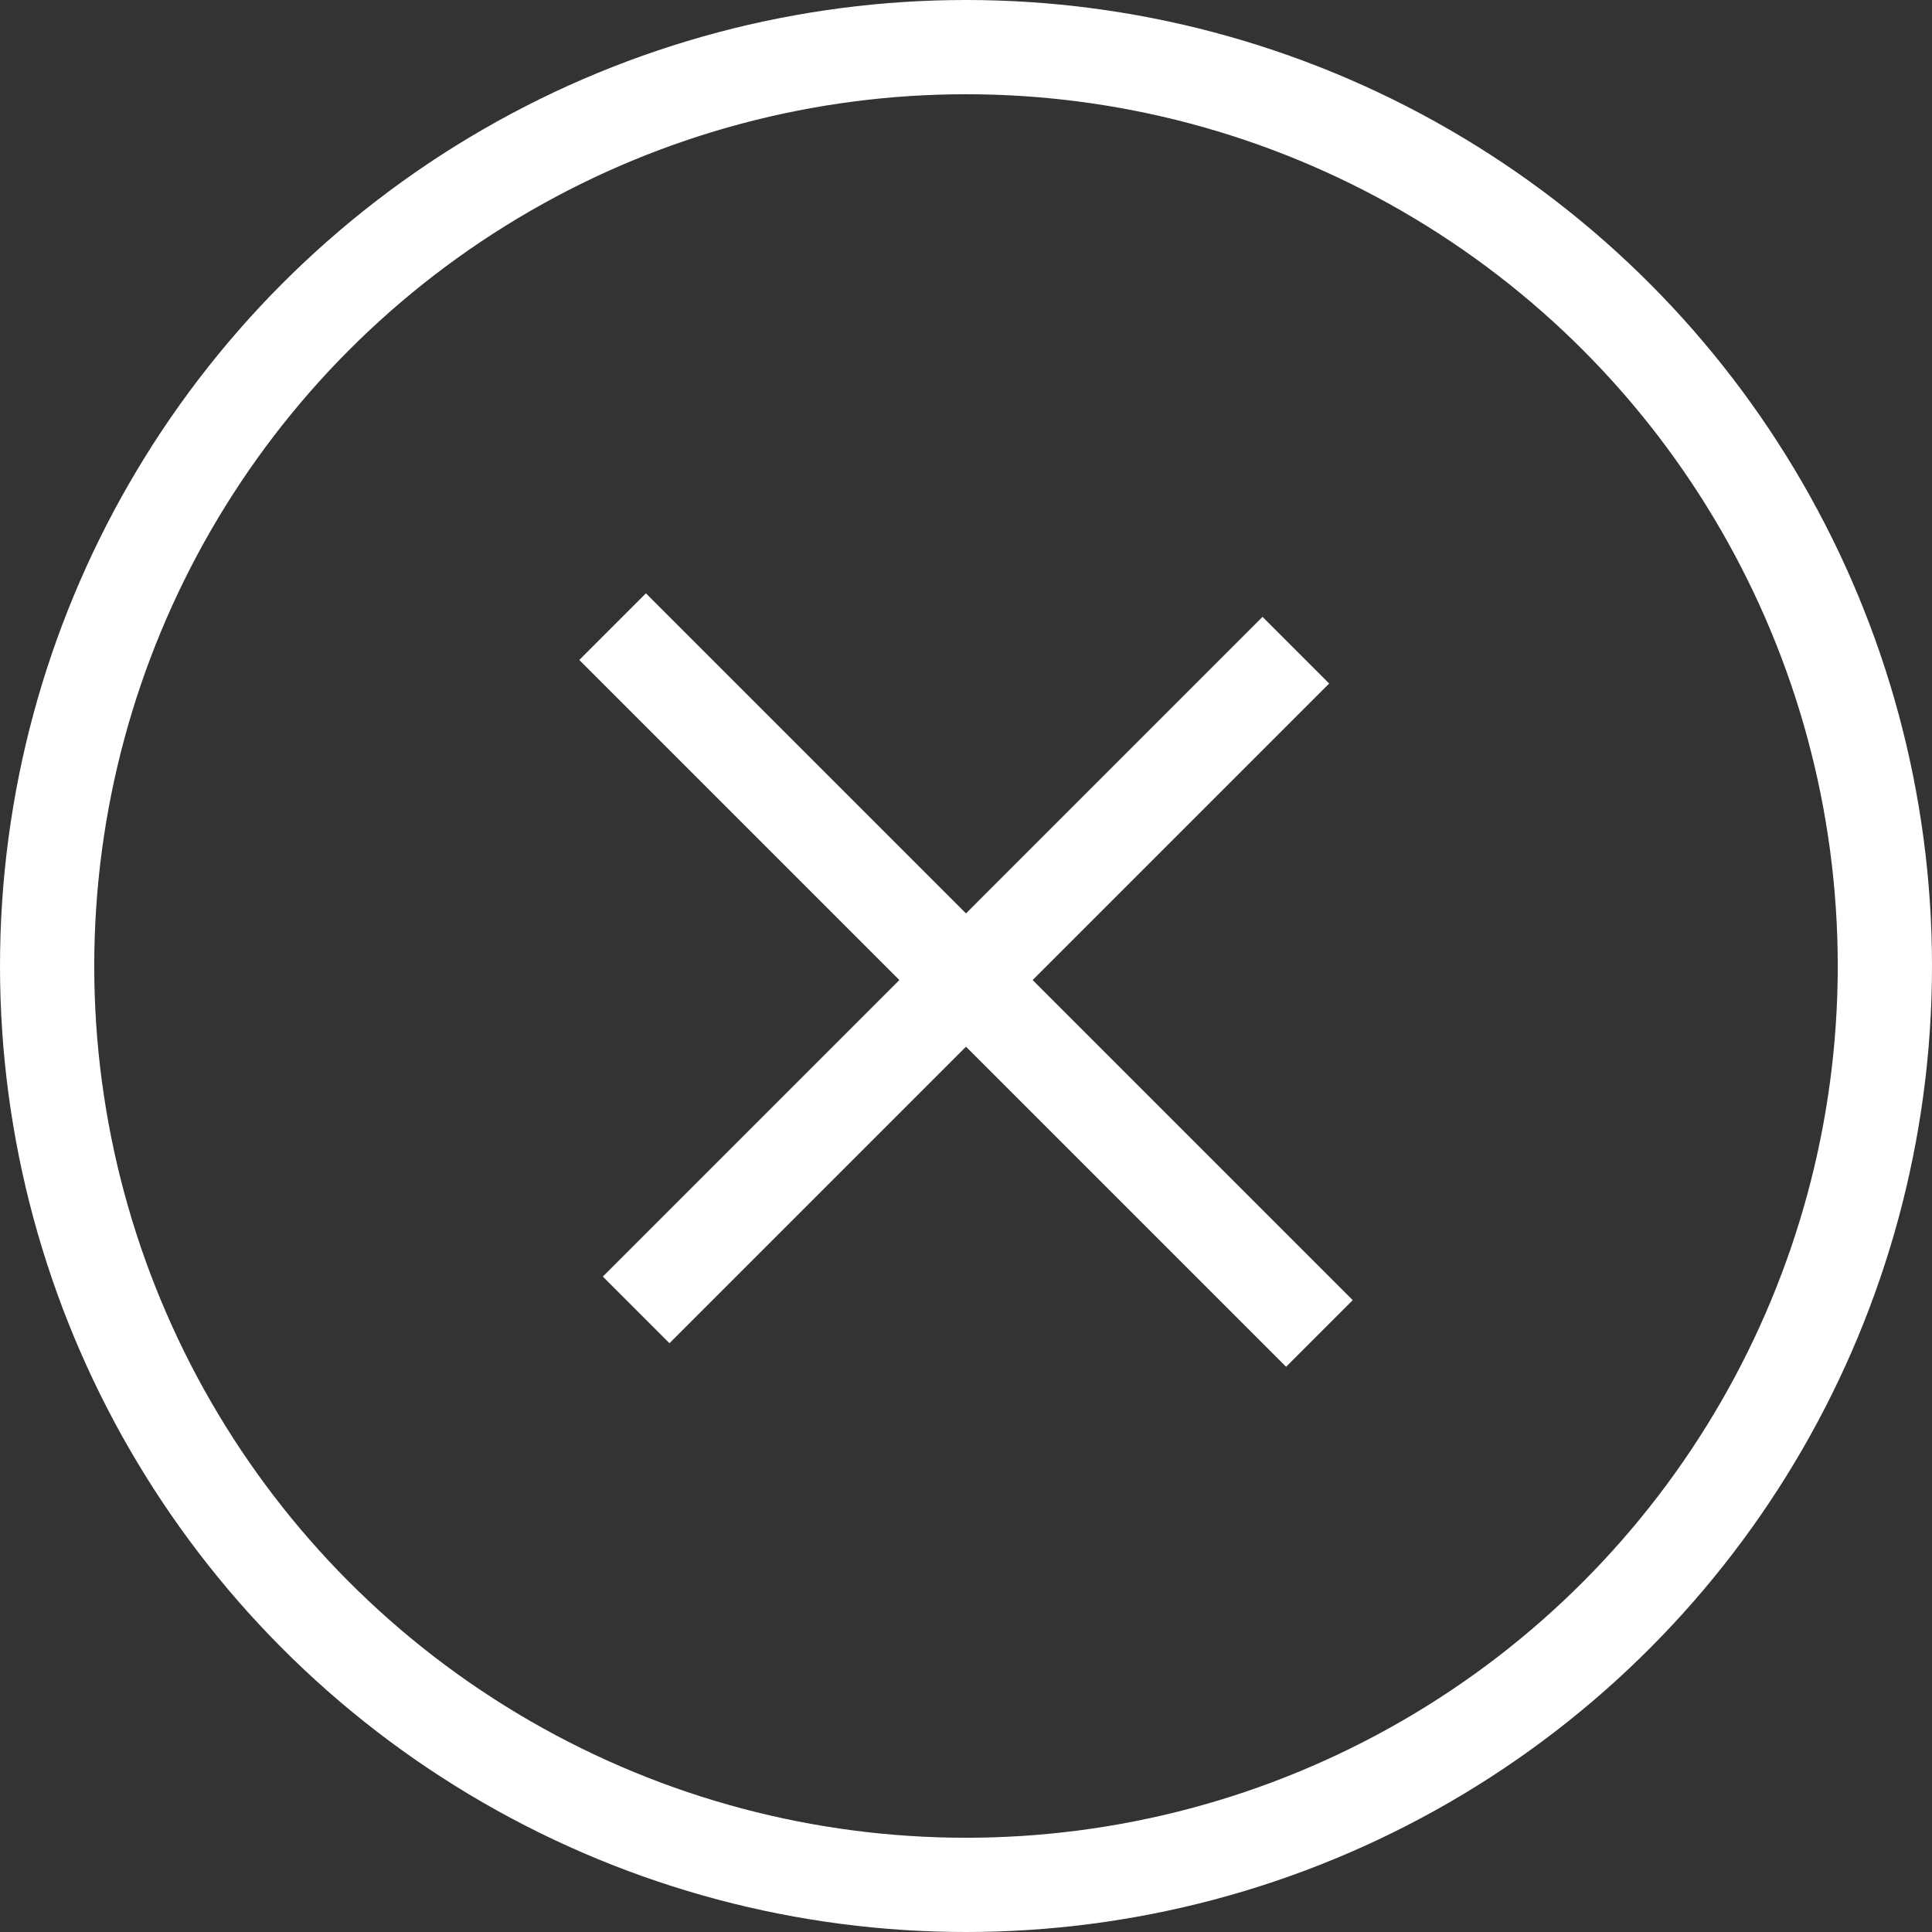 <?xml version="1.0" encoding="utf-8"?>
<!-- Generator: Adobe Illustrator 27.7.0, SVG Export Plug-In . SVG Version: 6.00 Build 0)  -->
<svg version="1.1" id="Livello_1" xmlns="http://www.w3.org/2000/svg" xmlns:xlink="http://www.w3.org/1999/xlink" x="0px" y="0px"
	 viewBox="0 0 41 41" style="enable-background:new 0 0 41 41;" xml:space="preserve">
<rect x="0" y="0" width="41" height="41" fill="#333333" stroke="none"/>
<style type="text/css">
	.st0{fill:none;}
	.st1{fill:none;stroke:#FFFFFF;stroke-width:2;}
</style>
<g id="Raggruppa_29" transform="translate(-39 -1228)">
	<g id="Ellisse_1" transform="translate(39 1228)">
		<circle class="st0" cx="20.5" cy="20.5" r="20.5"/>
		<circle class="st1" cx="20.5" cy="20.5" r="19.5"/>
	</g>
	<g id="Raggruppa_28" transform="translate(-21.5 73.798)">
		<line id="Linea_21" class="st1" x1="73.5" y1="1167.5" x2="88.5" y2="1182.5"/>
		<line id="Linea_22" class="st1" x1="74" y1="1182" x2="88" y2="1168"/>
	</g>
</g>
</svg>
